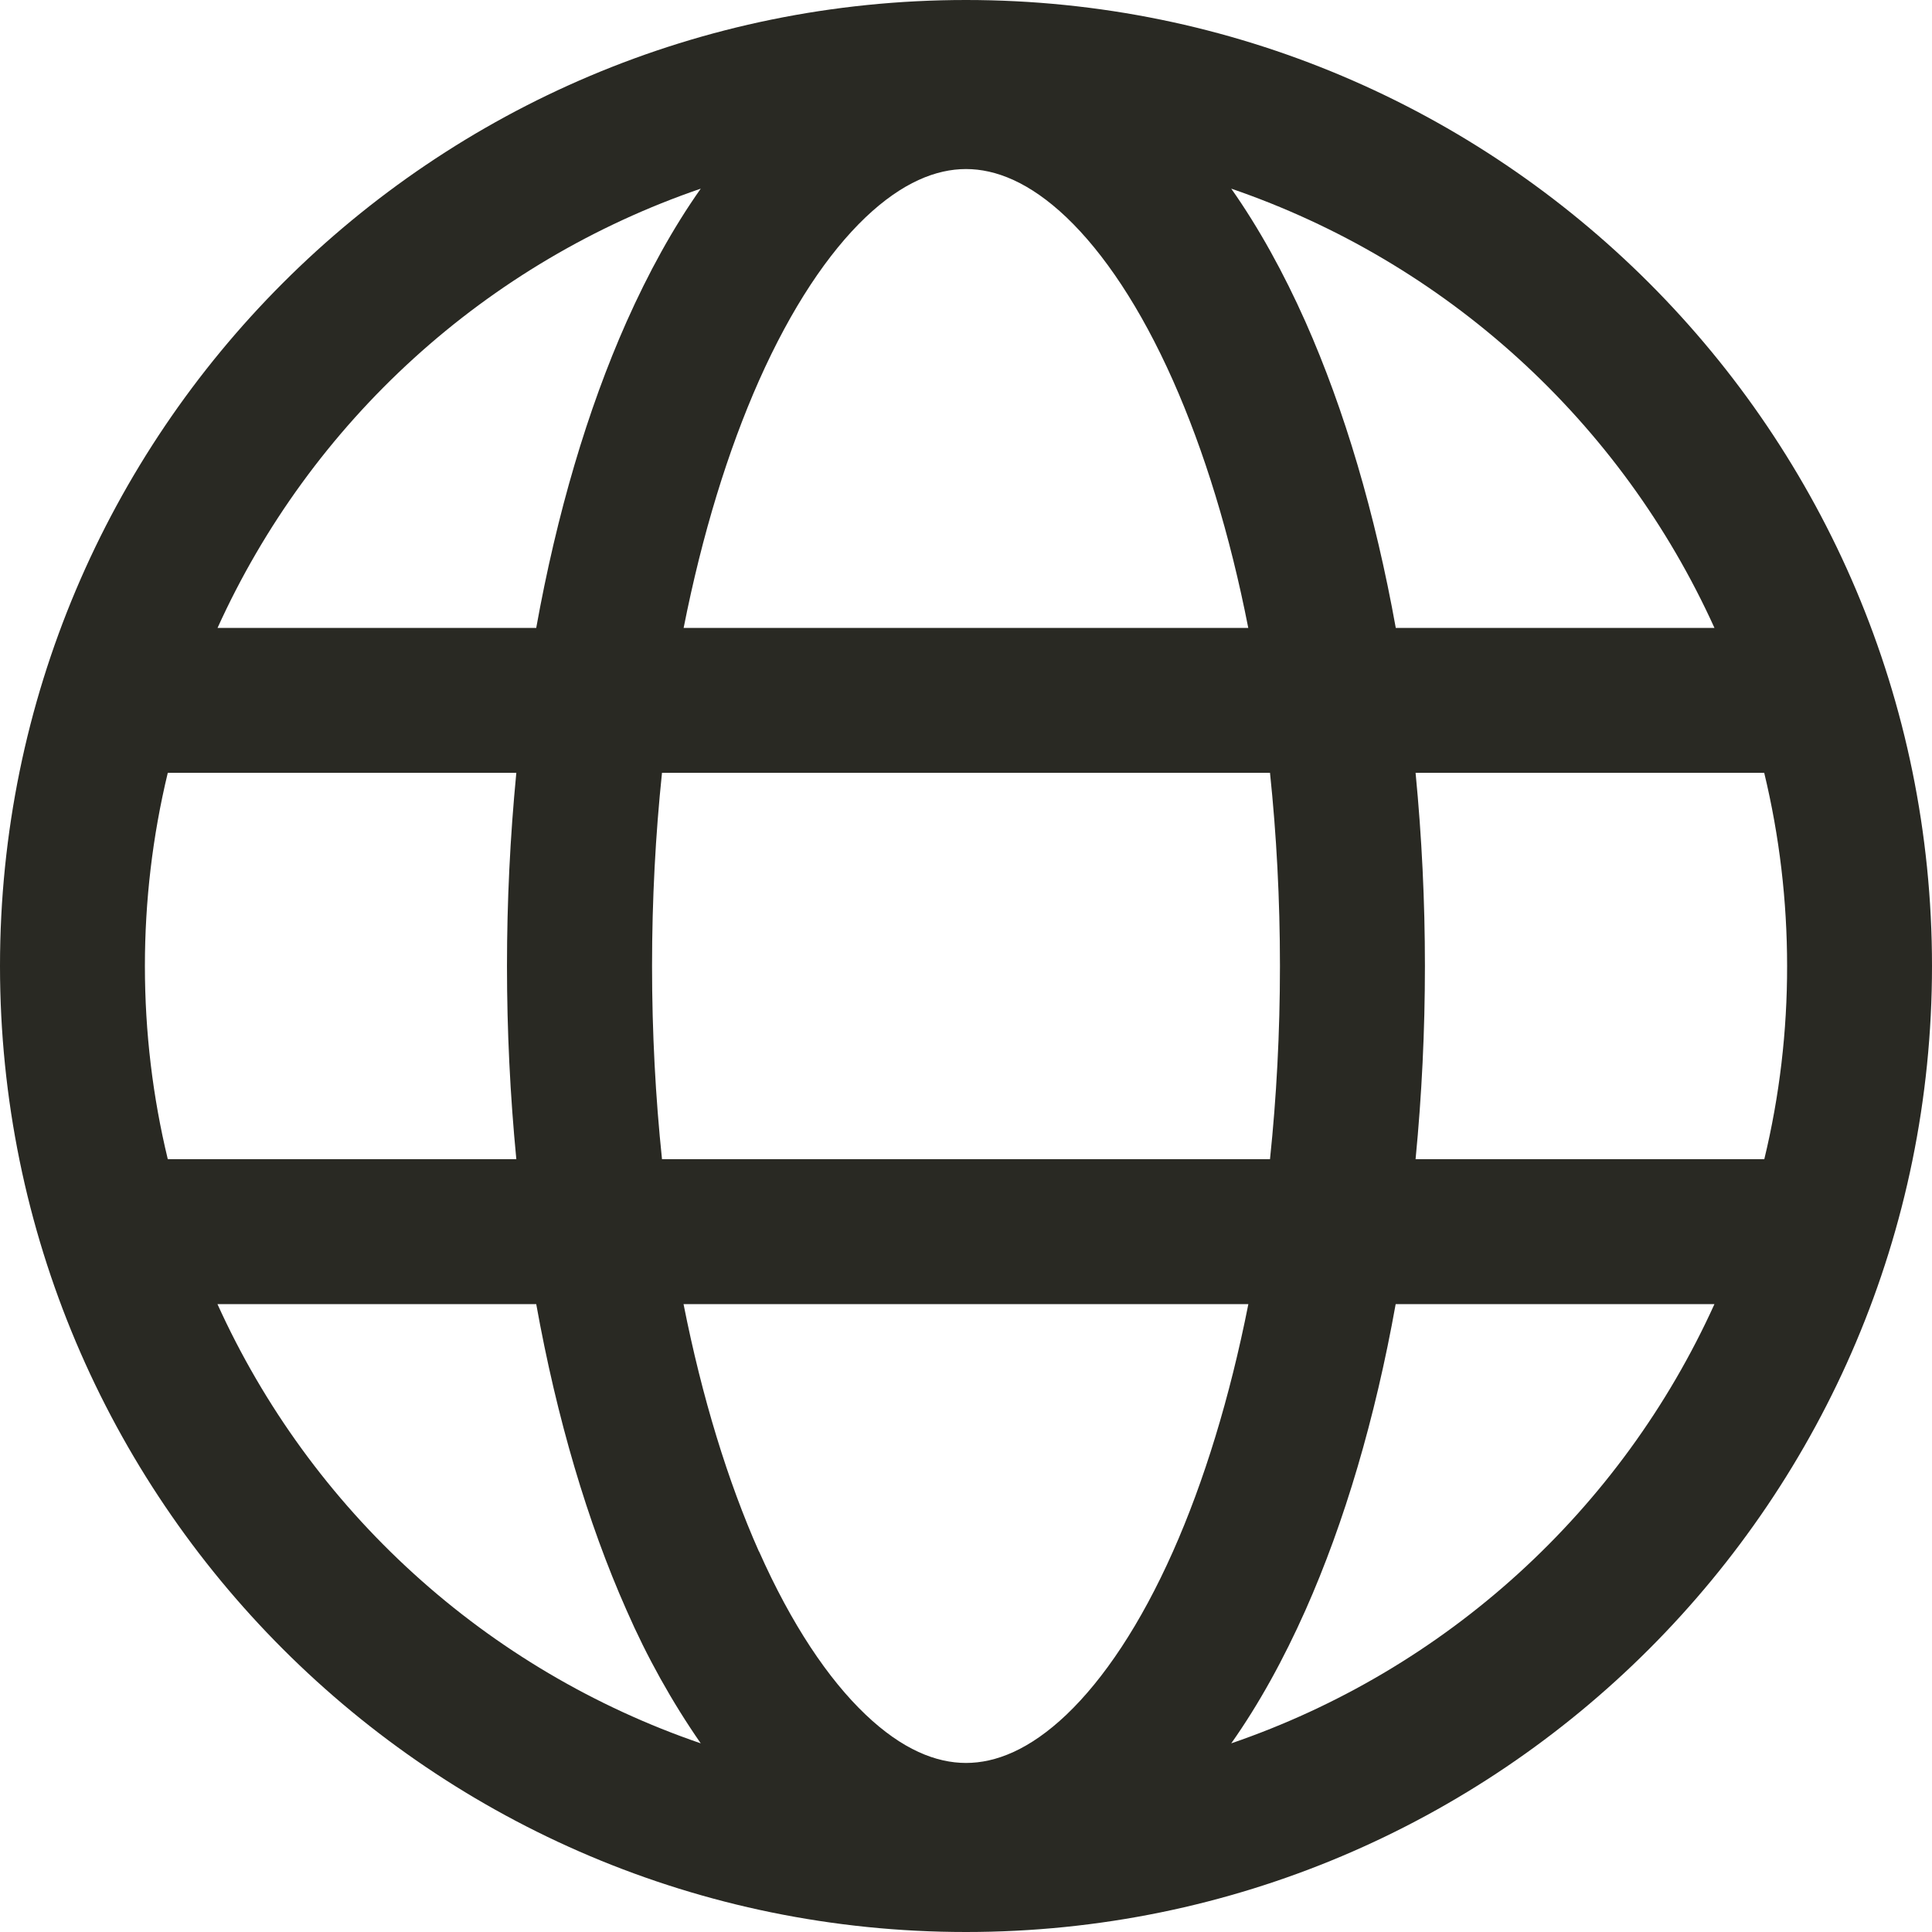<svg width="20" height="20" viewBox="0 0 20 20" fill="none" xmlns="http://www.w3.org/2000/svg">
<path d="M20 10C20 15.523 15.523 20 10 20C4.477 20 0 15.523 0 10C0 4.477 4.477 0 10 0C15.523 0 20 4.477 20 10ZM7.254 18.047C6.954 17.614 6.697 17.152 6.486 16.669C6.082 15.759 5.764 14.684 5.551 13.5H2.251C2.731 14.559 3.422 15.509 4.283 16.291C5.143 17.073 6.154 17.67 7.254 18.047ZM7.857 16.059C8.193 16.816 8.575 17.383 8.96 17.749C9.342 18.113 9.692 18.25 10 18.25C10.308 18.25 10.658 18.113 11.04 17.75C11.425 17.383 11.807 16.816 12.143 16.06C12.464 15.337 12.731 14.47 12.923 13.5H7.076C7.268 14.47 7.535 15.337 7.856 16.06L7.857 16.059ZM6.75 10C6.75 10.691 6.786 11.36 6.853 12H13.147C13.214 11.36 13.25 10.691 13.25 10C13.25 9.309 13.214 8.64 13.147 8H6.853C6.786 8.64 6.75 9.309 6.75 10ZM5.345 8H1.737C1.579 8.655 1.5 9.326 1.5 10C1.5 10.689 1.582 11.359 1.737 12H5.345C5.216 10.67 5.216 9.33 5.345 8ZM7.077 6.5H12.922C12.732 5.53 12.464 4.663 12.143 3.94C11.807 3.184 11.425 2.617 11.04 2.25C10.658 1.887 10.308 1.75 10 1.75C9.692 1.75 9.342 1.887 8.96 2.25C8.575 2.617 8.193 3.184 7.857 3.94C7.536 4.663 7.269 5.53 7.077 6.5ZM14.654 8C14.783 9.33 14.783 10.67 14.654 12H18.264C18.422 11.345 18.501 10.674 18.5 10C18.5 9.326 18.421 8.655 18.263 8H14.654ZM17.748 6.5C17.268 5.441 16.577 4.492 15.717 3.71C14.857 2.928 13.846 2.33 12.746 1.953C13.033 2.361 13.289 2.826 13.514 3.331C13.918 4.241 14.236 5.316 14.449 6.5H17.749H17.748ZM5.551 6.5C5.764 5.316 6.082 4.24 6.486 3.331C6.711 2.826 6.966 2.361 7.254 1.953C6.154 2.33 5.143 2.928 4.283 3.71C3.423 4.492 2.732 5.441 2.252 6.5H5.551ZM13.514 16.669C13.289 17.174 13.034 17.639 12.746 18.047C13.846 17.67 14.857 17.072 15.717 16.29C16.577 15.508 17.268 14.559 17.748 13.5H14.448C14.236 14.684 13.918 15.76 13.514 16.669Z" fill="#292923"/>
</svg>
